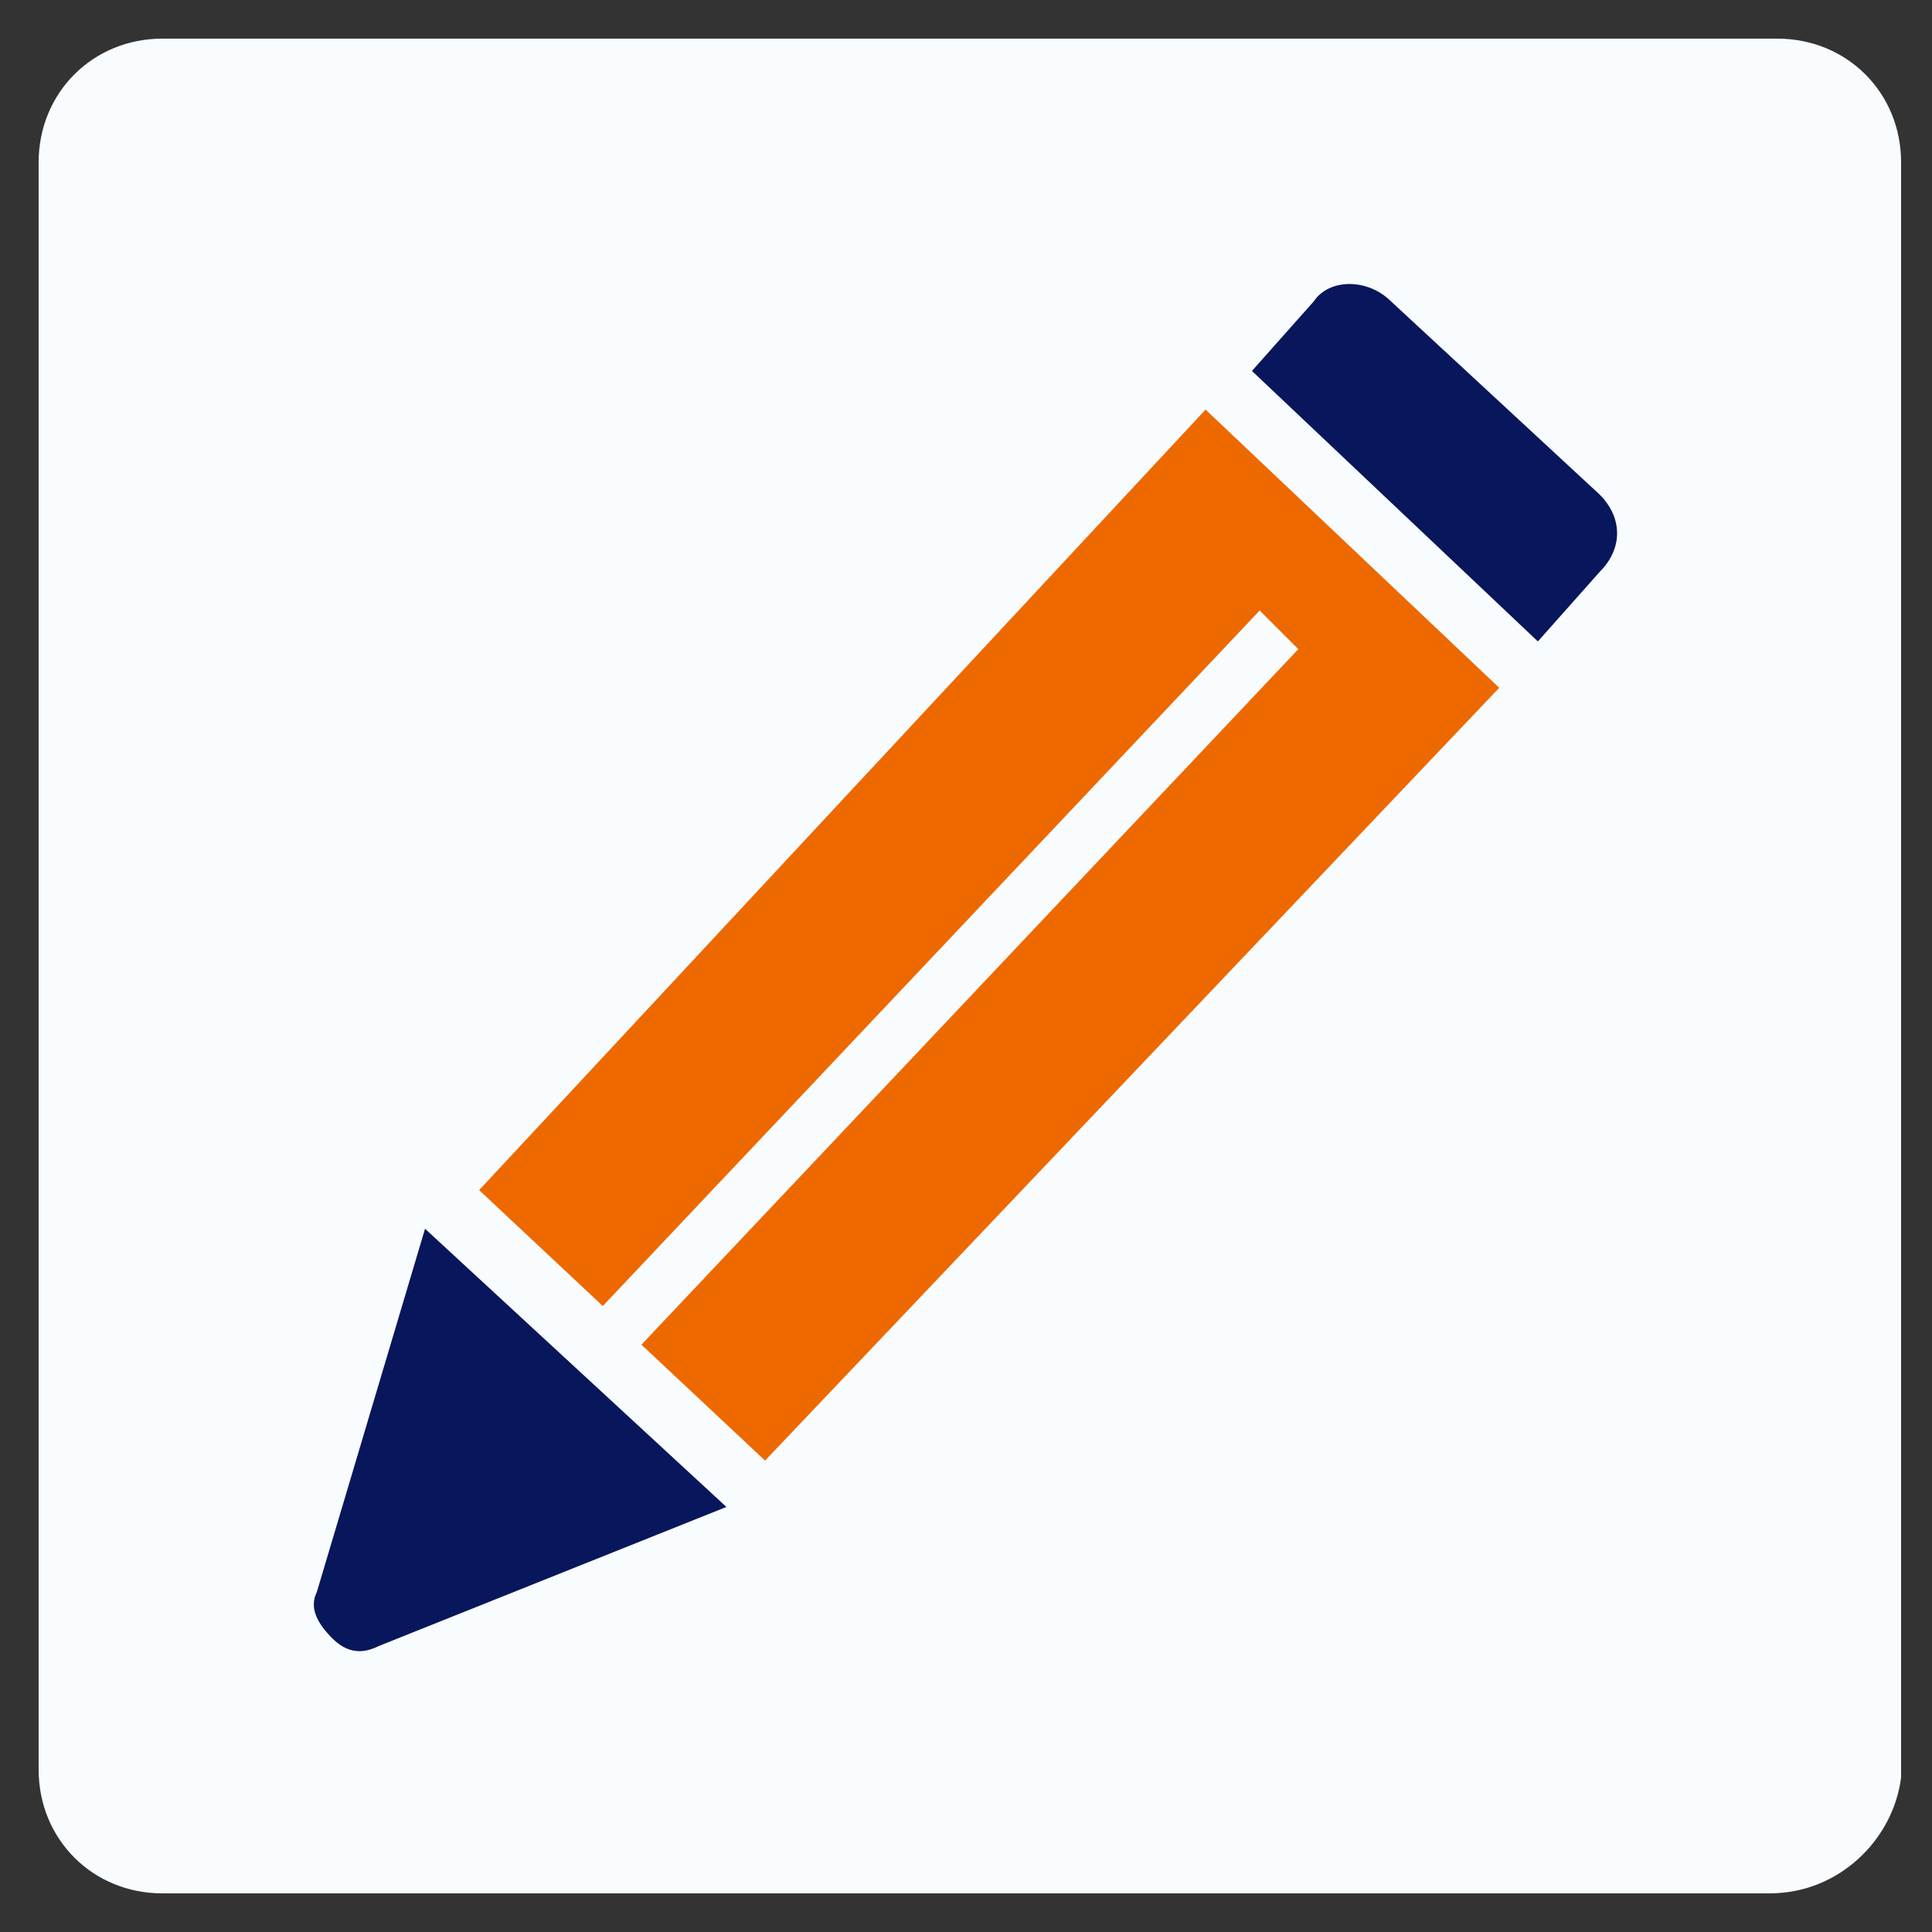 <?xml version="1.0" encoding="utf-8"?>
<!-- Generator: Adobe Illustrator 25.4.1, SVG Export Plug-In . SVG Version: 6.00 Build 0)  -->
<svg version="1.1" id="Layer_1" xmlns="http://www.w3.org/2000/svg" xmlns:xlink="http://www.w3.org/1999/xlink" x="0px" y="0px"
	 viewBox="0 0 25 25" style="enable-background:new 0 0 25 25;" xml:space="preserve">
<rect x="0" y="0" width="25" height="25" fill="#333333" stroke="none"/>
<style type="text/css">
	.st0{fill:#F8FCFF;}
	.st1{fill-rule:evenodd;clip-rule:evenodd;fill:#ED6900;}
	.st2{fill-rule:evenodd;clip-rule:evenodd;fill:#08165B;}
</style>
<path class="st0" d="M22.9,24.5H2.1c-0.9,0-1.6-0.7-1.6-1.6V2.1c0-0.9,0.7-1.6,1.6-1.6h20.9c0.9,0,1.6,0.7,1.6,1.6v20.9
	C24.5,23.8,23.8,24.5,22.9,24.5z"/>
<g>
	<polygon class="st1" points="15.6,5.3 19.4,8.9 9.9,18.9 8.3,17.4 16.8,8.4 16.3,7.9 7.8,16.9 6.2,15.4 	"/>
	<path class="st2" d="M4.1,20.6c-0.1,0.2,0,0.4,0.2,0.6c0.2,0.2,0.4,0.2,0.6,0.1l4.5-1.8l-3.9-3.6L4.1,20.6z"/>
	<path class="st2" d="M18,3.9l2.7,2.5c0.3,0.3,0.3,0.7,0,1l-0.8,0.9l-3.7-3.5L17,3.9C17.2,3.6,17.7,3.6,18,3.9L18,3.9z"/>
</g>
</svg>
